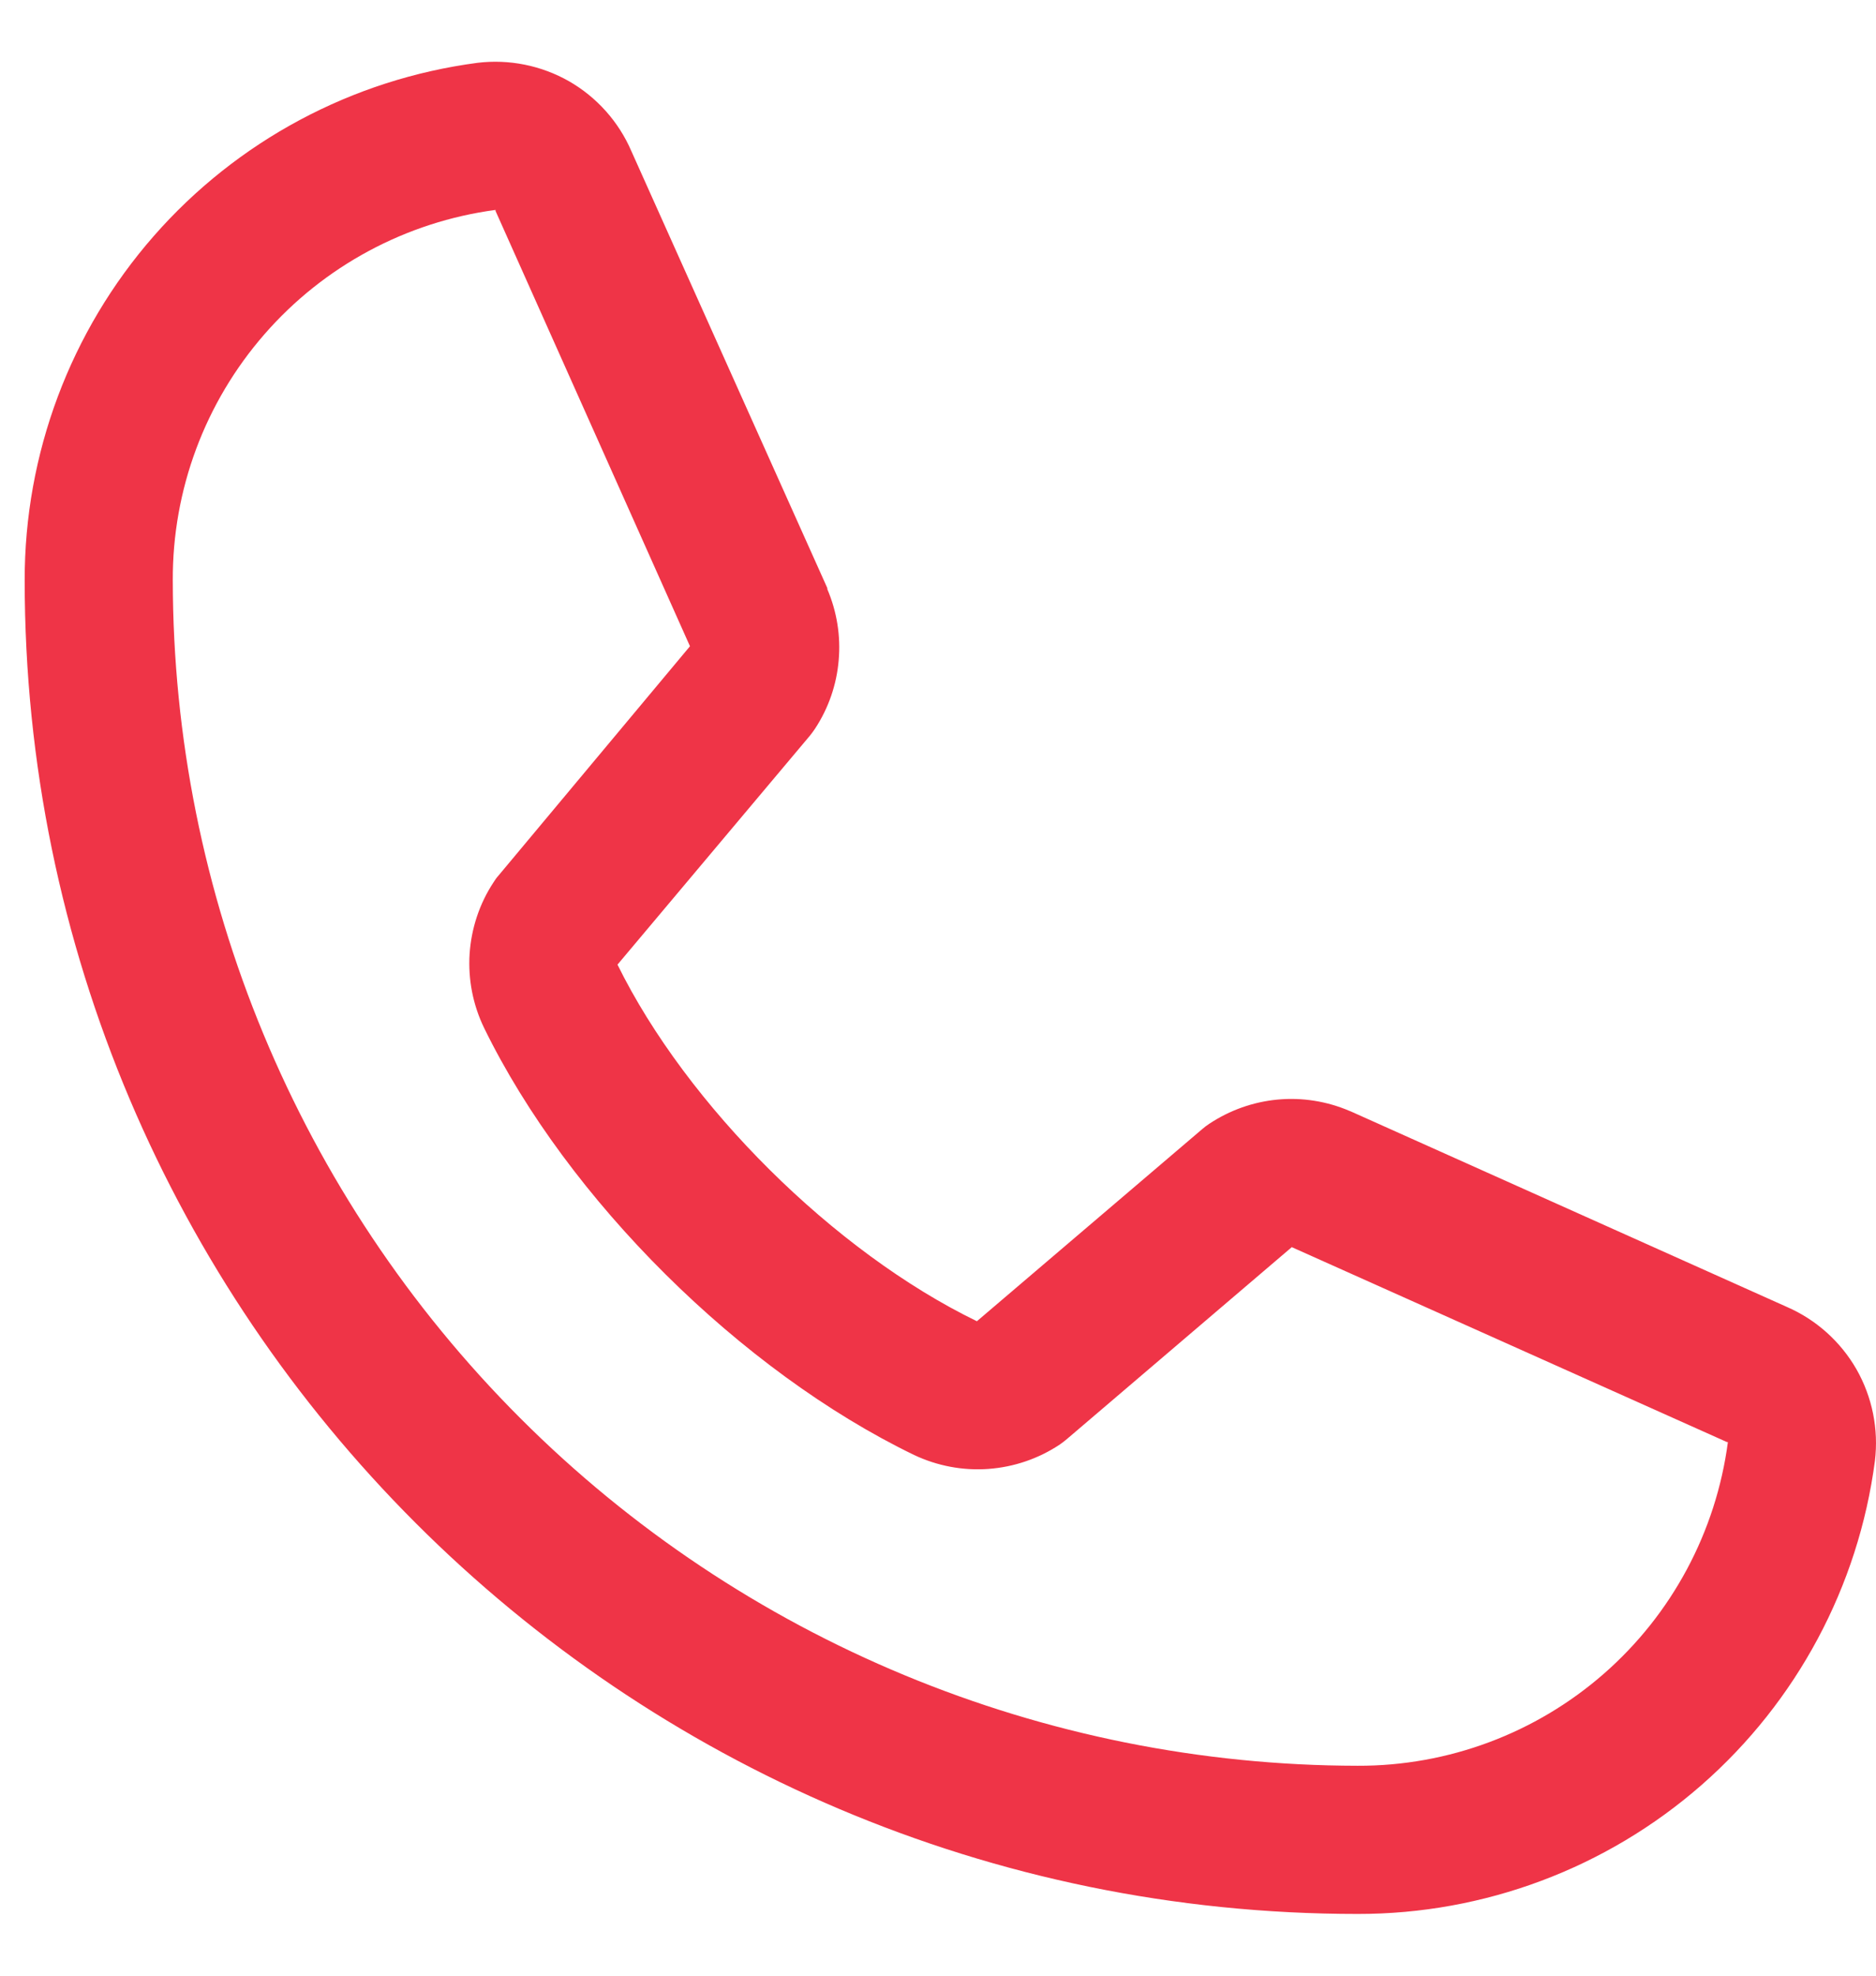 <svg width="19" height="20" viewBox="0 0 19 20" fill="none" xmlns="http://www.w3.org/2000/svg">
<path d="M18.097 13.23L13.681 11.251L13.668 11.246C13.439 11.148 13.189 11.108 12.941 11.131C12.692 11.154 12.454 11.239 12.246 11.377C12.222 11.393 12.198 11.411 12.176 11.43L9.894 13.375C8.448 12.673 6.956 11.191 6.254 9.765L8.202 7.448C8.221 7.425 8.238 7.401 8.255 7.376C8.391 7.169 8.473 6.932 8.494 6.685C8.516 6.439 8.476 6.191 8.379 5.964V5.953L6.394 1.529C6.266 1.232 6.044 0.984 5.764 0.823C5.483 0.663 5.157 0.597 4.836 0.636C3.566 0.803 2.4 1.427 1.556 2.391C0.712 3.355 0.248 4.594 0.25 5.875C0.25 13.319 6.306 19.375 13.75 19.375C15.031 19.377 16.27 18.913 17.234 18.069C18.198 17.225 18.822 16.059 18.989 14.789C19.028 14.467 18.962 14.142 18.802 13.861C18.641 13.581 18.394 13.359 18.097 13.23ZM13.75 17.875C10.569 17.871 7.518 16.606 5.269 14.356C3.019 12.107 1.753 9.056 1.75 5.875C1.746 4.959 2.076 4.074 2.678 3.384C3.279 2.694 4.112 2.246 5.019 2.125C5.019 2.129 5.019 2.132 5.019 2.136L6.988 6.542L5.05 8.862C5.03 8.884 5.012 8.909 4.997 8.934C4.855 9.15 4.773 9.4 4.756 9.658C4.74 9.915 4.79 10.173 4.903 10.406C5.752 12.143 7.503 13.88 9.258 14.729C9.493 14.84 9.752 14.889 10.011 14.87C10.27 14.851 10.519 14.766 10.735 14.622C10.759 14.605 10.782 14.588 10.804 14.569L13.083 12.625L17.49 14.598C17.49 14.598 17.497 14.598 17.5 14.598C17.38 15.507 16.933 16.341 16.243 16.944C15.553 17.547 14.667 17.878 13.75 17.875Z" fill="#EF3447"/>
</svg>
